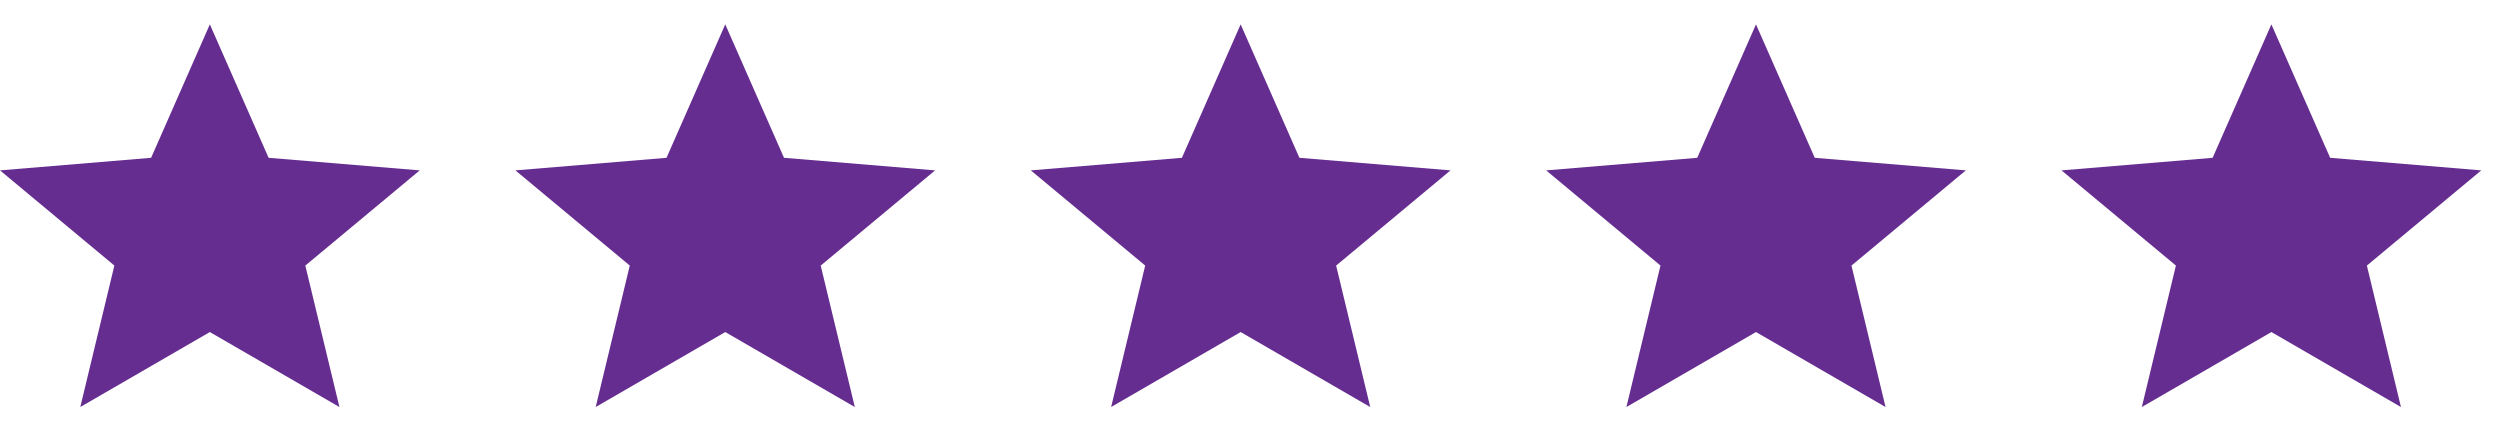 <svg width="99" height="17" viewBox="0 0 99 17" fill="none" xmlns="http://www.w3.org/2000/svg">
    <path d="m3.179 16.12 1.35-5.604L0 6.747l5.984-.498L8.31.965l2.327 5.284 5.984.498-4.53 3.77 1.351 5.602-5.132-2.97-5.131 2.97zM23.589 16.12l1.35-5.604-4.529-3.769 5.984-.498L28.72.965l2.327 5.284 5.983.498-4.53 3.77 1.351 5.602-5.131-2.97-5.132 2.97zM44 16.12l1.35-5.604-4.53-3.769 5.984-.498L49.13.965l2.327 5.284 5.983.498-4.529 3.77 1.35 5.602-5.131-2.97-5.132 2.97zM64.405 16.12l1.35-5.604-4.528-3.769 5.983-.498L69.537.965l2.327 5.284 5.983.498-4.529 3.77 1.35 5.602-5.131-2.97-5.132 2.97zM84.816 16.12l1.35-5.604-4.53-3.769 5.984-.498L89.947.965l2.327 5.284 5.984.498-4.53 3.77 1.35 5.602-5.13-2.97-5.132 2.97z" fill="#662D91"/>
</svg>
